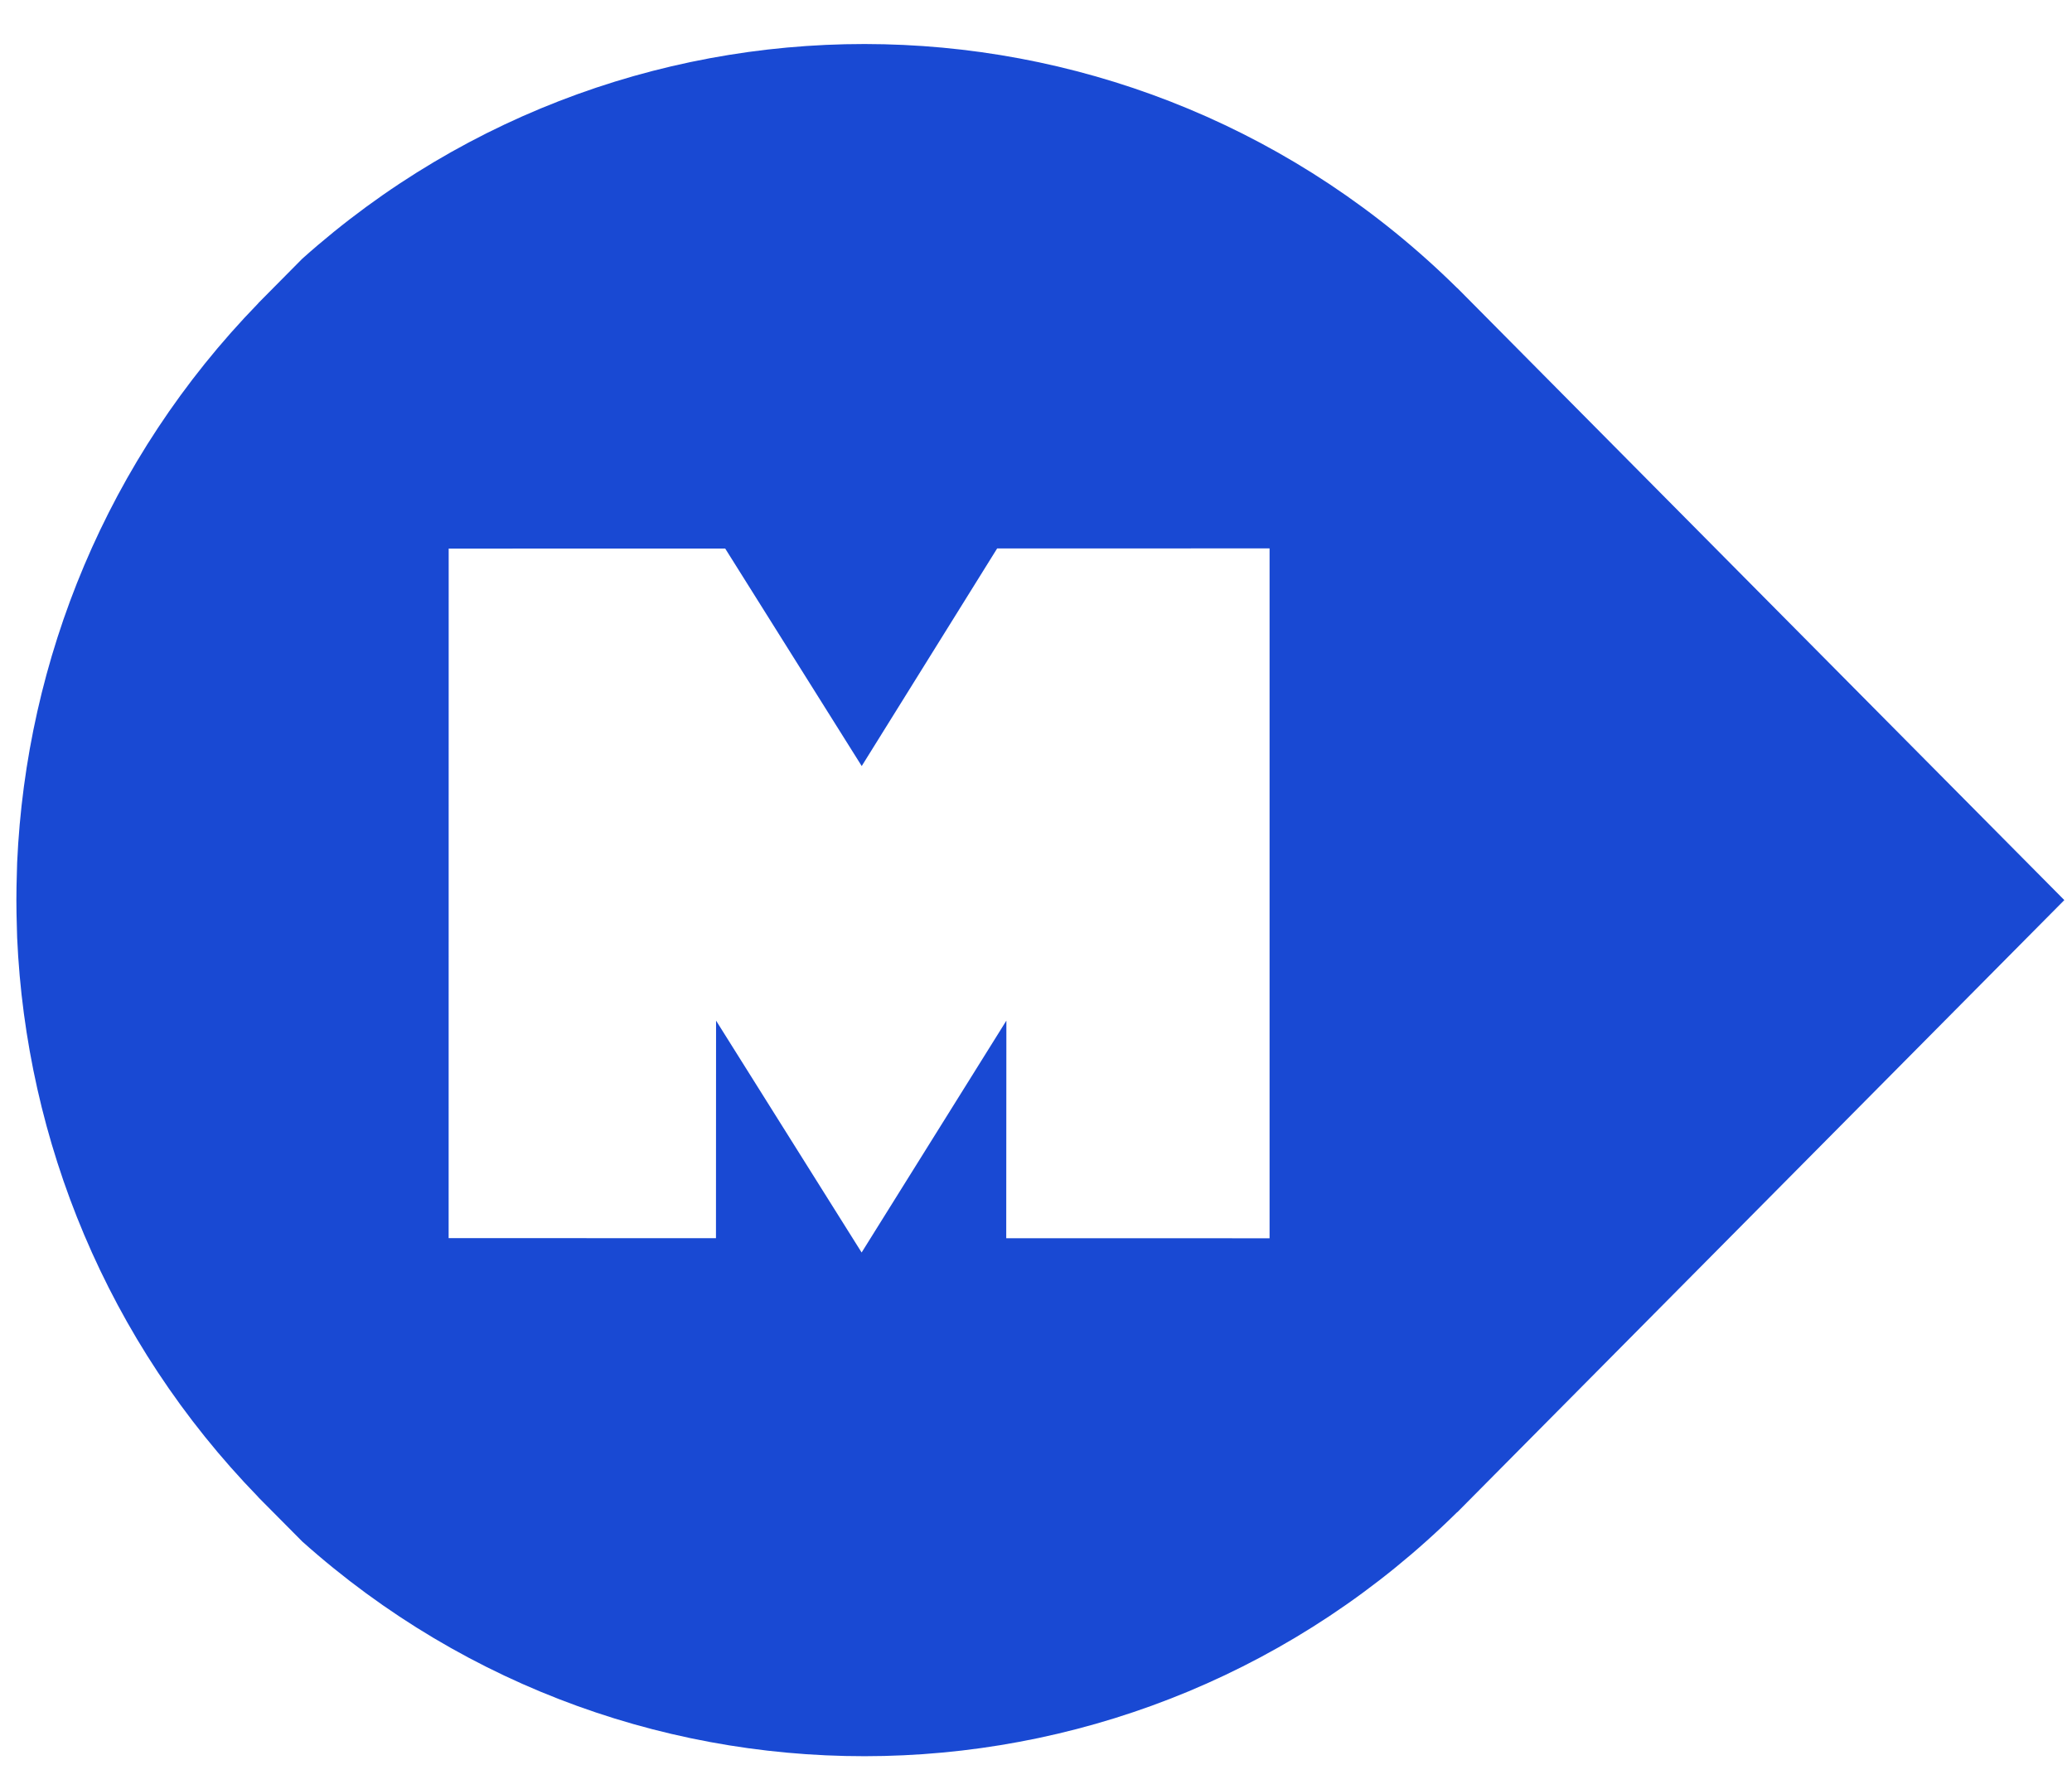 <svg  viewBox="0 0 44 38" fill="none" xmlns="http://www.w3.org/2000/svg">
<path d="M30.947 6.118L30.945 6.119C24.166 -0.579 13.445 -0.785 6.42 5.494L5.485 6.438L5.486 6.44C2.263 9.757 0.557 14.011 0.364 18.322C0.361 18.398 0.36 18.472 0.358 18.548C0.352 18.738 0.348 18.928 0.348 19.118C0.348 19.308 0.352 19.499 0.358 19.689C0.361 19.764 0.361 19.839 0.364 19.915C0.556 24.225 2.263 28.481 5.485 31.798L5.484 31.8L6.42 32.743C13.444 39.022 24.166 38.816 30.944 32.118L30.946 32.12L43.837 19.118L30.947 6.118ZM26.96 26.301C26.17 26.301 21.368 26.3 21.368 26.3L21.371 21.678L18.297 26.603L15.206 21.678L15.204 26.299L9.527 26.298L9.528 11.652L15.4 11.651L18.299 16.271L21.175 11.649L26.96 11.648V26.301Z" fill="#1949D3"/>
</svg>
